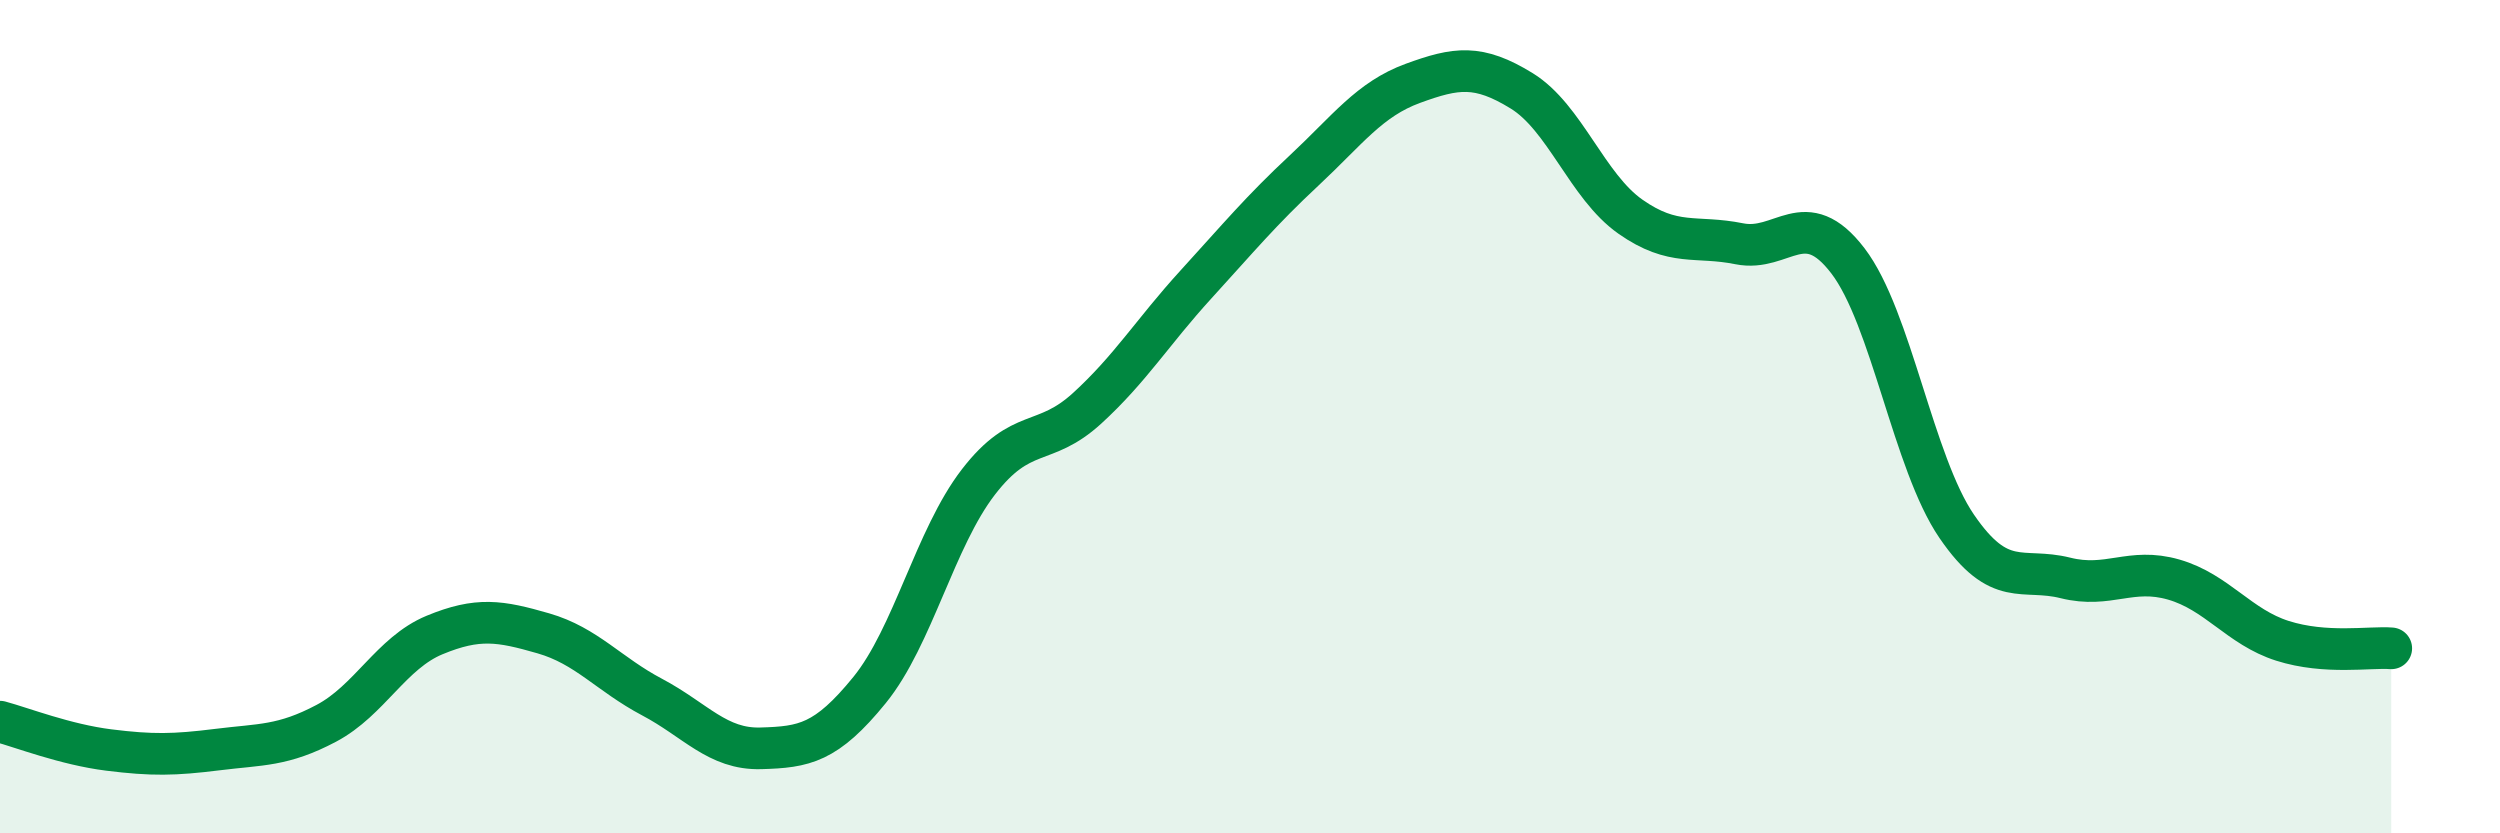 
    <svg width="60" height="20" viewBox="0 0 60 20" xmlns="http://www.w3.org/2000/svg">
      <path
        d="M 0,17.32 C 0.52,17.46 1.57,17.87 2.61,18 C 3.65,18.13 4.18,18.12 5.22,17.99 C 6.26,17.86 6.79,17.91 7.83,17.36 C 8.87,16.81 9.39,15.67 10.43,15.24 C 11.47,14.81 12,14.9 13.04,15.2 C 14.08,15.5 14.61,16.18 15.65,16.73 C 16.69,17.28 17.22,17.99 18.26,17.96 C 19.3,17.93 19.83,17.84 20.87,16.56 C 21.91,15.28 22.44,12.92 23.48,11.57 C 24.52,10.22 25.05,10.75 26.09,9.8 C 27.13,8.85 27.66,7.97 28.7,6.83 C 29.74,5.69 30.26,5.06 31.3,4.09 C 32.34,3.12 32.87,2.38 33.91,2 C 34.95,1.62 35.48,1.54 36.52,2.18 C 37.56,2.82 38.09,4.47 39.13,5.2 C 40.17,5.93 40.7,5.64 41.74,5.85 C 42.78,6.06 43.31,4.9 44.35,6.26 C 45.39,7.62 45.92,11.11 46.96,12.63 C 48,14.15 48.53,13.61 49.57,13.87 C 50.61,14.13 51.13,13.61 52.17,13.91 C 53.21,14.21 53.74,15.05 54.78,15.38 C 55.82,15.71 56.87,15.52 57.39,15.56L57.39 20L0 20Z"
        fill="#008740"
        opacity="0.1"
        stroke-linecap="round"
        stroke-linejoin="round"
      />
      <path
        d="M 0,17.32 C 0.52,17.46 1.57,17.87 2.61,18 C 3.65,18.13 4.18,18.12 5.22,17.99 C 6.26,17.86 6.79,17.91 7.83,17.36 C 8.87,16.81 9.39,15.67 10.43,15.24 C 11.47,14.81 12,14.9 13.04,15.2 C 14.08,15.5 14.61,16.18 15.65,16.73 C 16.69,17.28 17.22,17.99 18.26,17.96 C 19.3,17.93 19.83,17.84 20.87,16.56 C 21.91,15.28 22.44,12.92 23.48,11.57 C 24.52,10.22 25.05,10.75 26.09,9.8 C 27.13,8.85 27.66,7.97 28.7,6.83 C 29.74,5.69 30.26,5.06 31.3,4.09 C 32.34,3.12 32.87,2.38 33.91,2 C 34.95,1.62 35.48,1.54 36.52,2.18 C 37.56,2.82 38.09,4.47 39.13,5.2 C 40.17,5.93 40.7,5.64 41.74,5.85 C 42.78,6.06 43.31,4.9 44.35,6.26 C 45.39,7.62 45.92,11.11 46.96,12.63 C 48,14.15 48.53,13.61 49.57,13.87 C 50.61,14.13 51.13,13.61 52.17,13.91 C 53.21,14.21 53.74,15.05 54.78,15.38 C 55.82,15.71 56.87,15.52 57.39,15.56"
        stroke="#008740"
        stroke-width="1"
        fill="none"
        stroke-linecap="round"
        stroke-linejoin="round"
      />
    </svg>
  